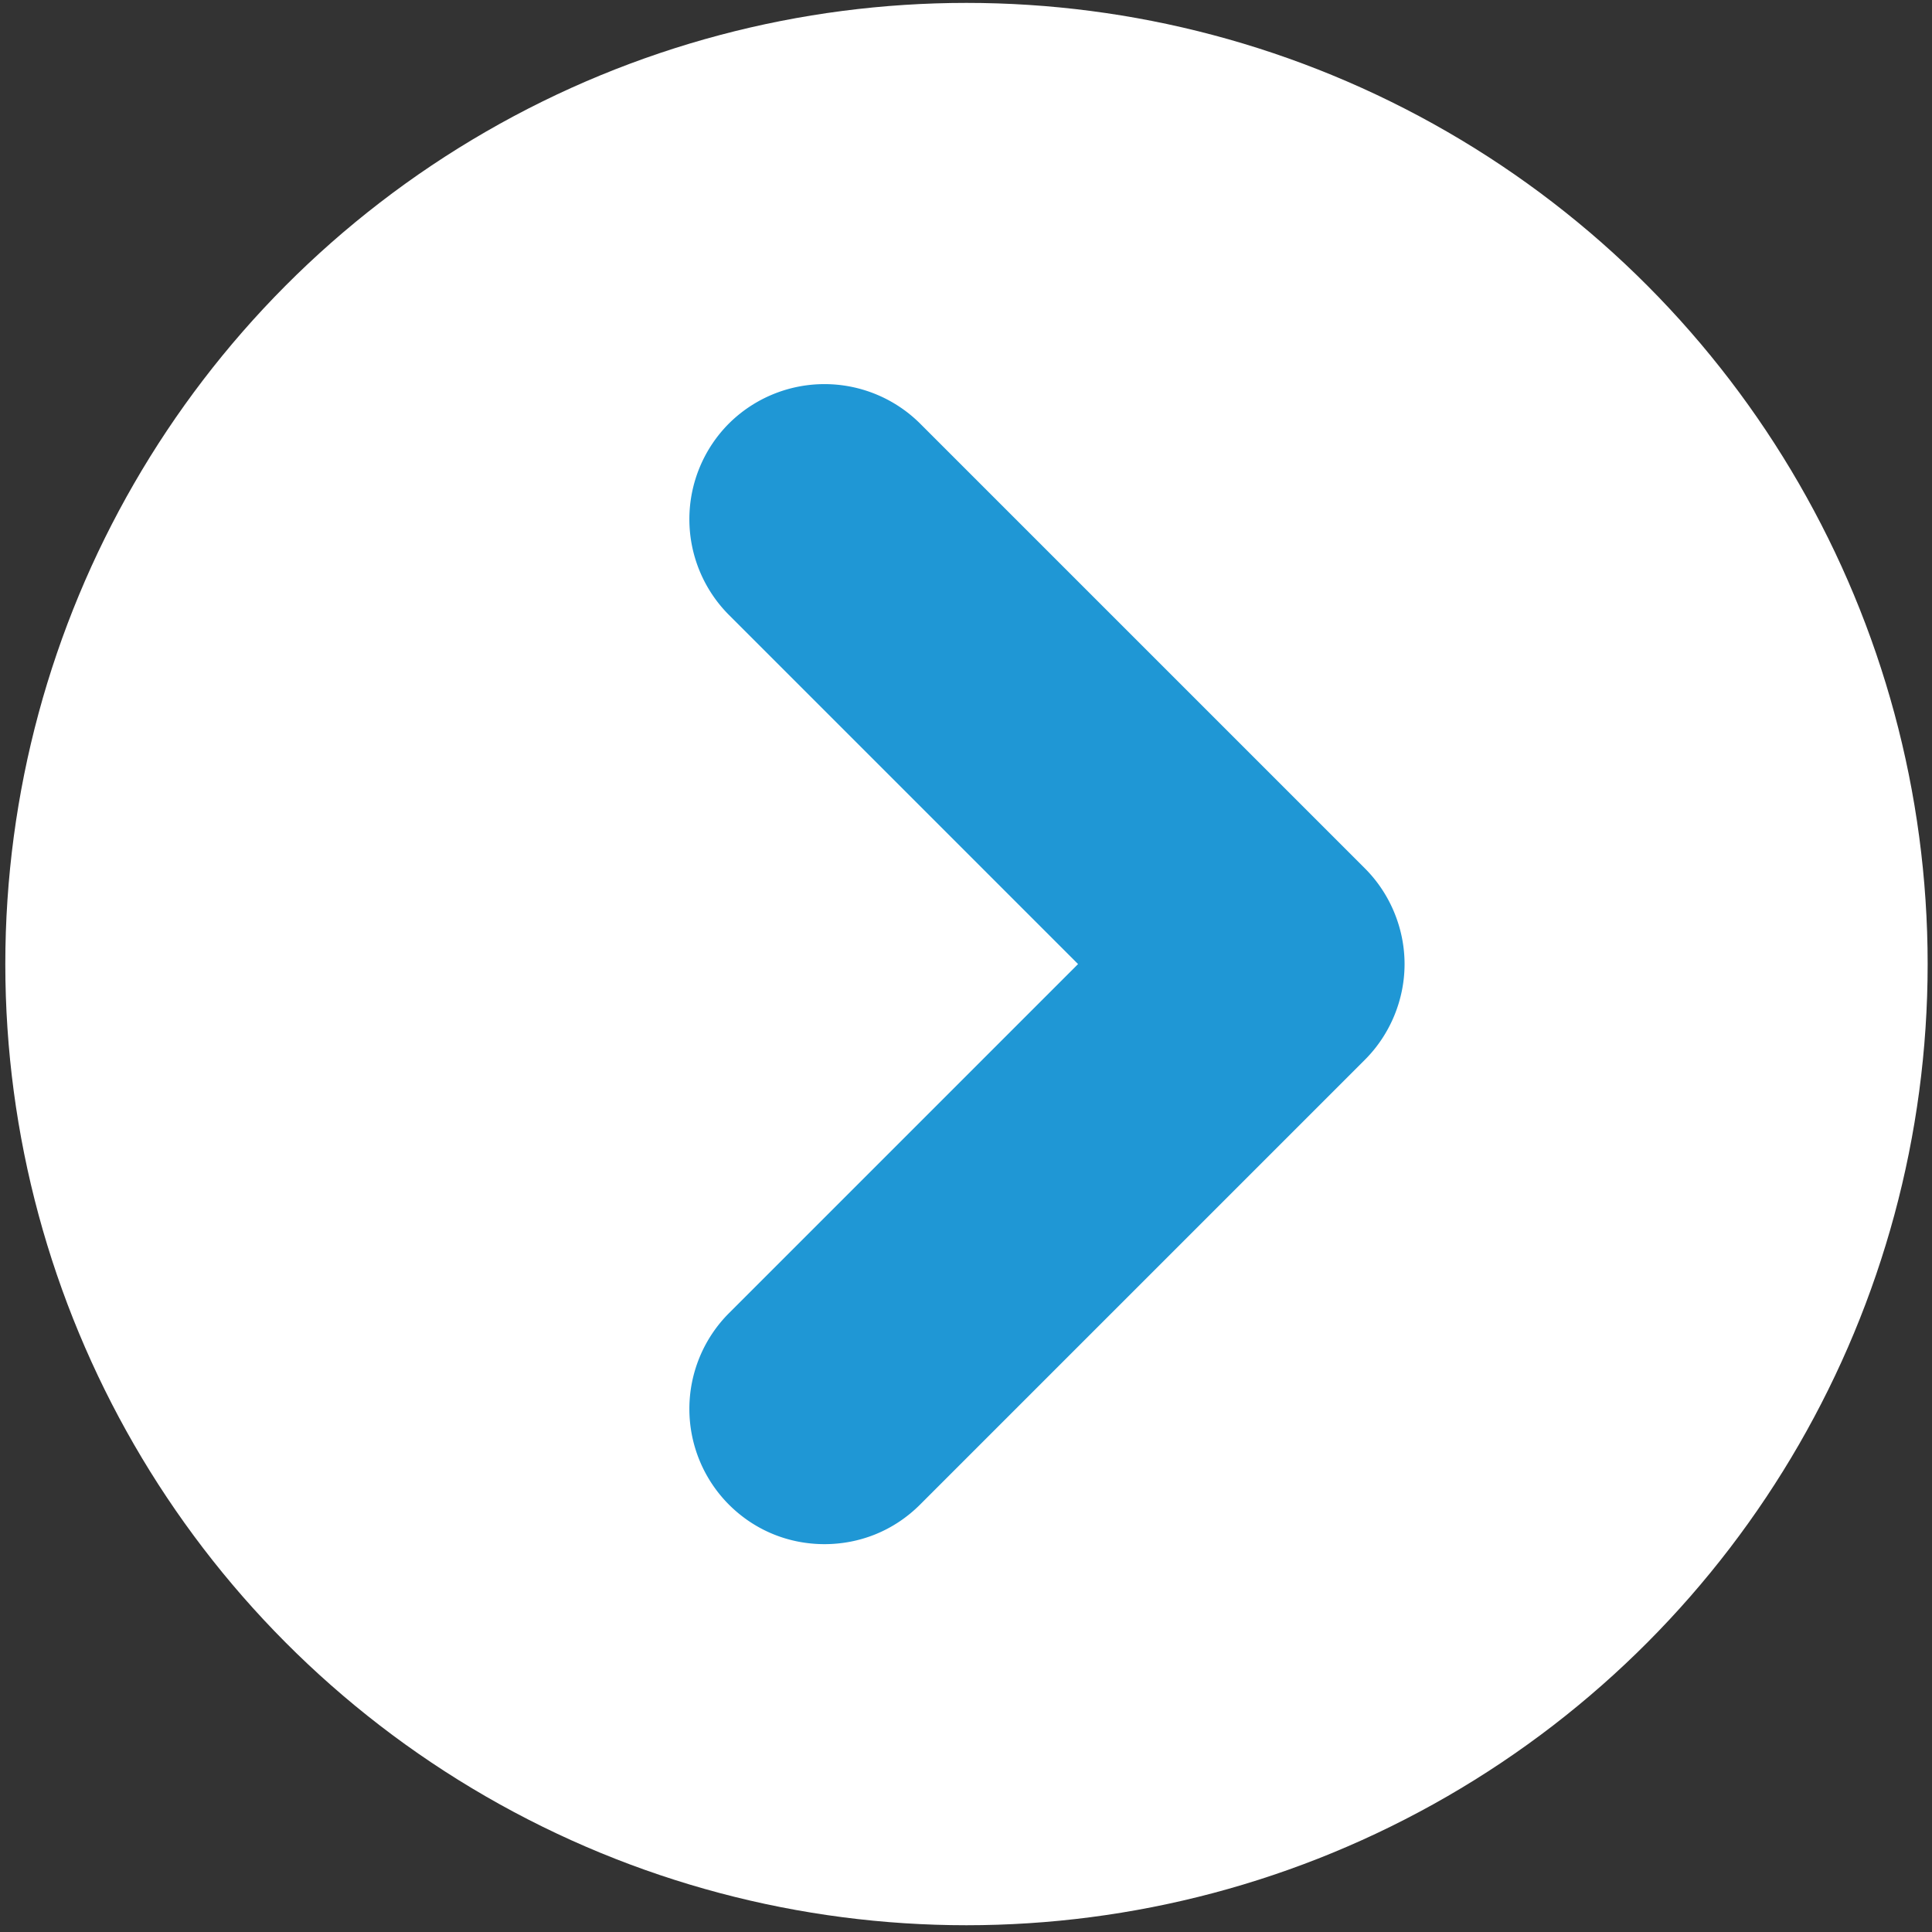 <svg xmlns="http://www.w3.org/2000/svg" viewBox="0 0 40 40"><rect x="0" y="0" width="40" height="40" fill="#333333" stroke="none"/><g data-name="レイヤー_1"><circle cx="20.01" cy="19.96" r="19.9" style="fill:#fff"/><path d="M15.09 31.15a2.807 2.807 0 0 1 0-3.96l7.23-7.23-7.23-7.23a2.807 2.807 0 0 1 0-3.96 2.807 2.807 0 0 1 3.96 0l9.21 9.21c.52.52.82 1.24.82 1.98s-.3 1.46-.82 1.98l-9.21 9.21c-.55.55-1.26.82-1.98.82s-1.43-.27-1.98-.82" style="fill:#1f97d5"/></g></svg>